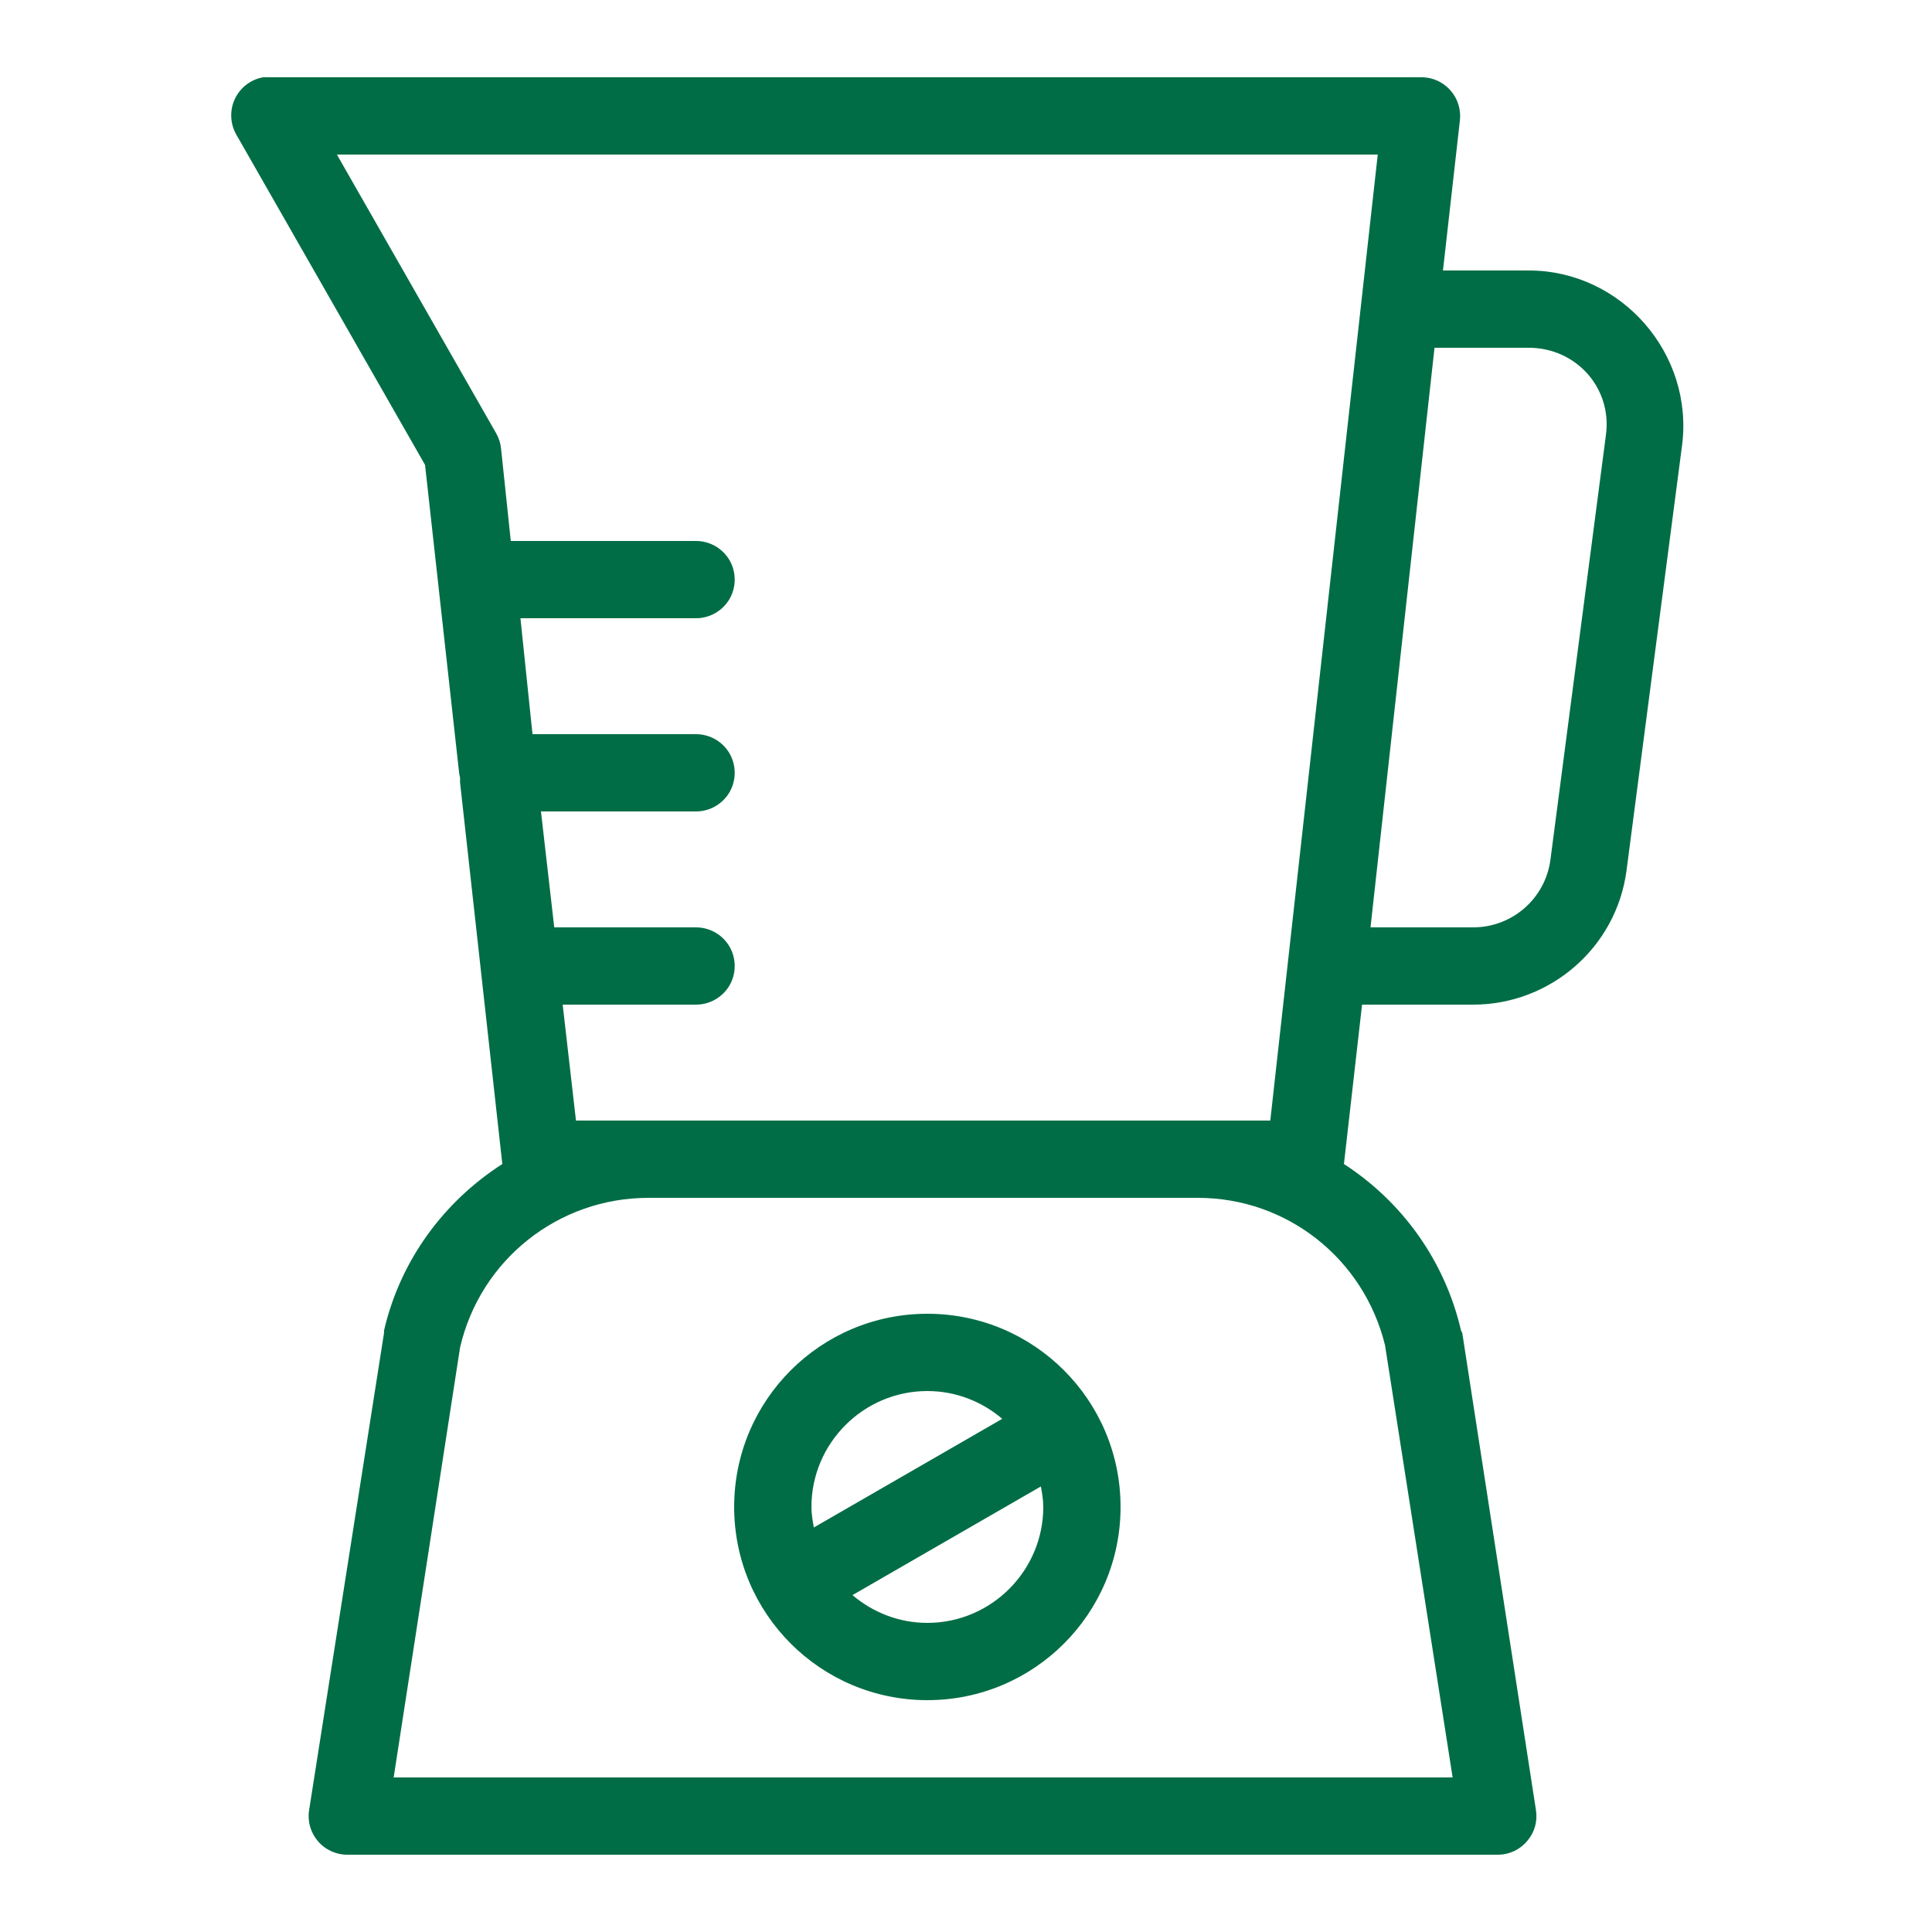 <?xml version="1.0" encoding="utf-8"?>
<svg xmlns="http://www.w3.org/2000/svg" viewBox="0 0 50 50" fill="#016d46"><path d="M 6.812 2 C 6.488 2.055 6.211 2.27 6.074 2.57 C 5.938 2.867 5.957 3.219 6.125 3.5 L 11 12.031 L 11.875 19.938 C 11.879 20 11.891 20.062 11.906 20.125 L 11.906 20.219 C 11.906 20.23 11.906 20.238 11.906 20.25 L 13 30.125 C 11.496 31.09 10.359 32.609 9.938 34.438 C 9.938 34.457 9.938 34.48 9.938 34.5 L 8 46.844 C 7.953 47.137 8.039 47.43 8.23 47.652 C 8.426 47.879 8.707 48.004 9 48 L 38.781 48 C 39.07 47.996 39.344 47.863 39.527 47.641 C 39.715 47.422 39.797 47.129 39.75 46.844 L 37.844 34.5 C 37.836 34.48 37.824 34.457 37.812 34.438 C 37.391 32.613 36.273 31.09 34.781 30.125 L 35.25 26 L 38.125 26 C 40.125 26 41.832 24.516 42.094 22.531 L 43.531 11.531 C 43.84 9.152 41.961 7 39.562 7 L 37.344 7 L 37.781 3.125 C 37.816 2.84 37.727 2.551 37.535 2.336 C 37.344 2.121 37.07 1.996 36.781 2 L 7 2 C 6.969 2 6.938 2 6.906 2 C 6.875 2 6.844 2 6.812 2 Z M 8.719 4 L 35.656 4 L 32.875 29 L 14.906 29 L 14.562 26 L 18 26 C 18.359 26.004 18.695 25.816 18.879 25.504 C 19.059 25.191 19.059 24.809 18.879 24.496 C 18.695 24.184 18.359 23.996 18 24 L 14.344 24 L 14 21 L 18 21 C 18.359 21.004 18.695 20.816 18.879 20.504 C 19.059 20.191 19.059 19.809 18.879 19.496 C 18.695 19.184 18.359 18.996 18 19 L 13.781 19 L 13.469 16 L 18 16 C 18.359 16.004 18.695 15.816 18.879 15.504 C 19.059 15.191 19.059 14.809 18.879 14.496 C 18.695 14.184 18.359 13.996 18 14 L 13.219 14 L 12.969 11.625 C 12.957 11.48 12.914 11.344 12.844 11.219 Z M 37.125 9 L 39.562 9 C 40.785 9 41.723 10.035 41.562 11.25 L 40.125 22.25 C 39.992 23.254 39.137 24 38.125 24 L 35.469 24 Z M 16.781 31 L 31 31 C 33.309 31 35.293 32.574 35.844 34.812 L 37.594 46 L 10.188 46 L 11.906 34.875 C 12.43 32.602 14.449 31 16.781 31 Z M 24 34 C 21.238 34 19 36.238 19 39 C 19 41.762 21.238 44 24 44 C 26.762 44 29 41.762 29 39 C 29 36.238 26.762 34 24 34 Z M 24 36 C 24.738 36 25.414 36.273 25.938 36.719 L 21.062 39.531 C 21.031 39.355 21 39.184 21 39 C 21 37.348 22.348 36 24 36 Z M 26.938 38.469 C 26.969 38.645 27 38.816 27 39 C 27 40.652 25.652 42 24 42 C 23.262 42 22.586 41.727 22.062 41.281 Z" fill="#016d46"/></svg>
